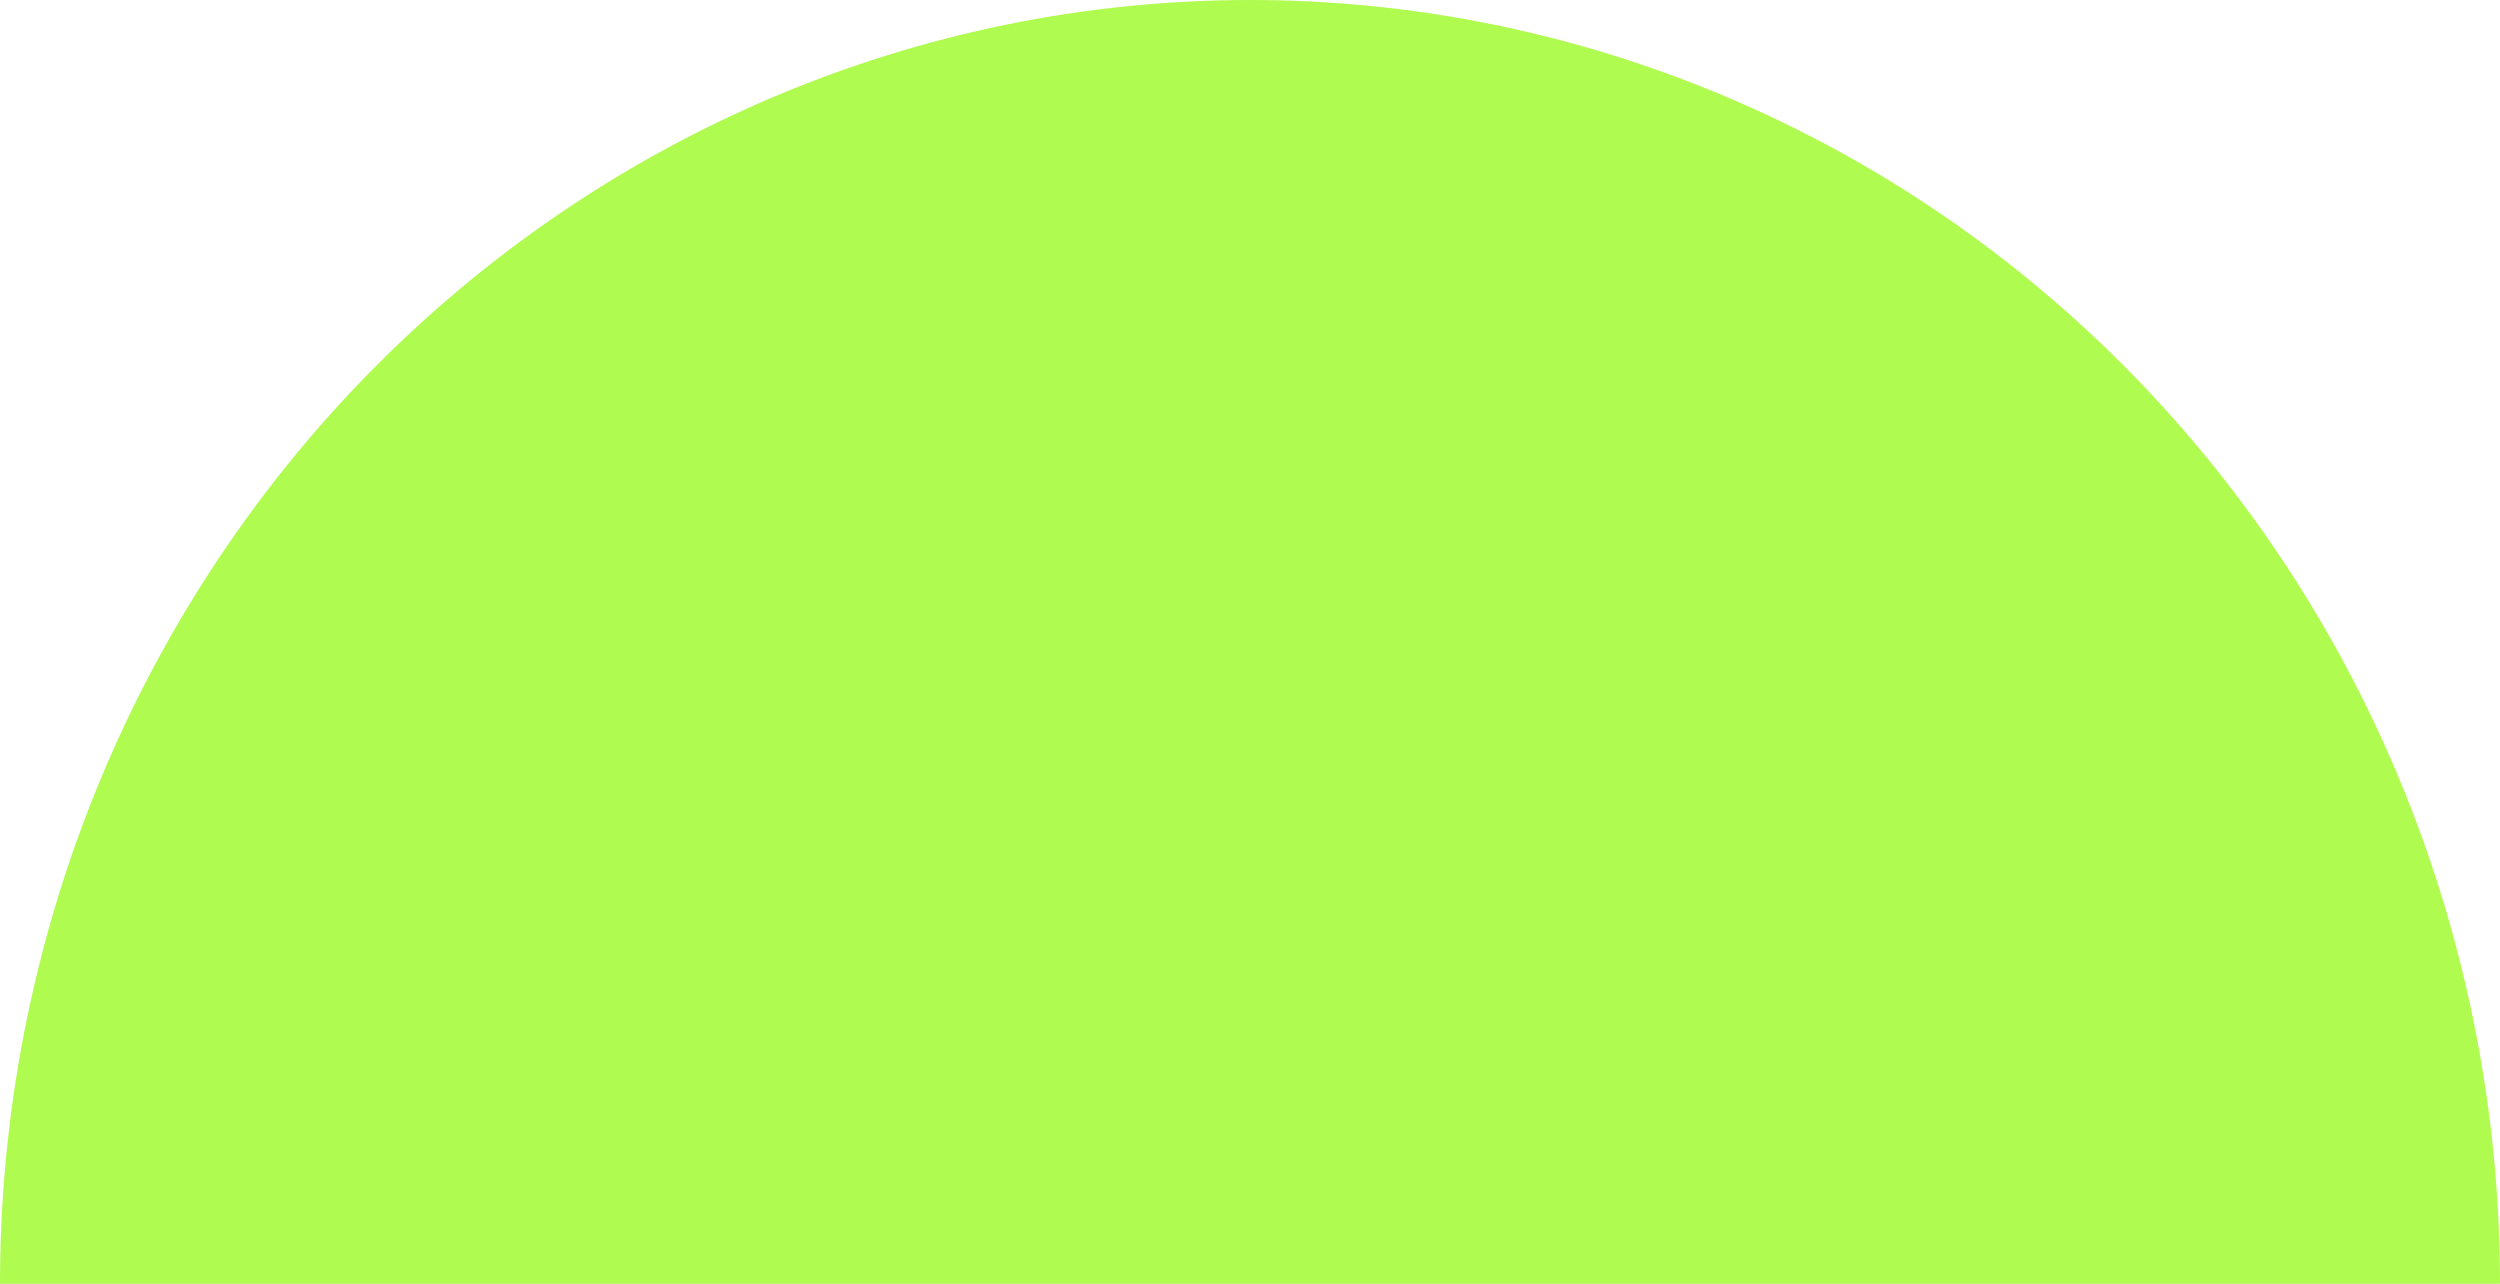 <?xml version="1.0" encoding="UTF-8"?> <svg xmlns="http://www.w3.org/2000/svg" width="148" height="76" viewBox="0 0 148 76" fill="none"> <g clip-path="url(#clip0_1856_188)"> <path d="M148 76C148 55.844 140.203 36.513 126.326 22.26C112.448 8.007 93.626 0 74 0C54.374 0 35.552 8.007 21.674 22.26C7.796 36.513 0 55.844 0 76H74H148Z" fill="#AFFB4F"></path> </g> <defs> <clipPath id="clip0_1856_188"> <rect width="148" height="76" fill="white"></rect> </clipPath> </defs> </svg> 